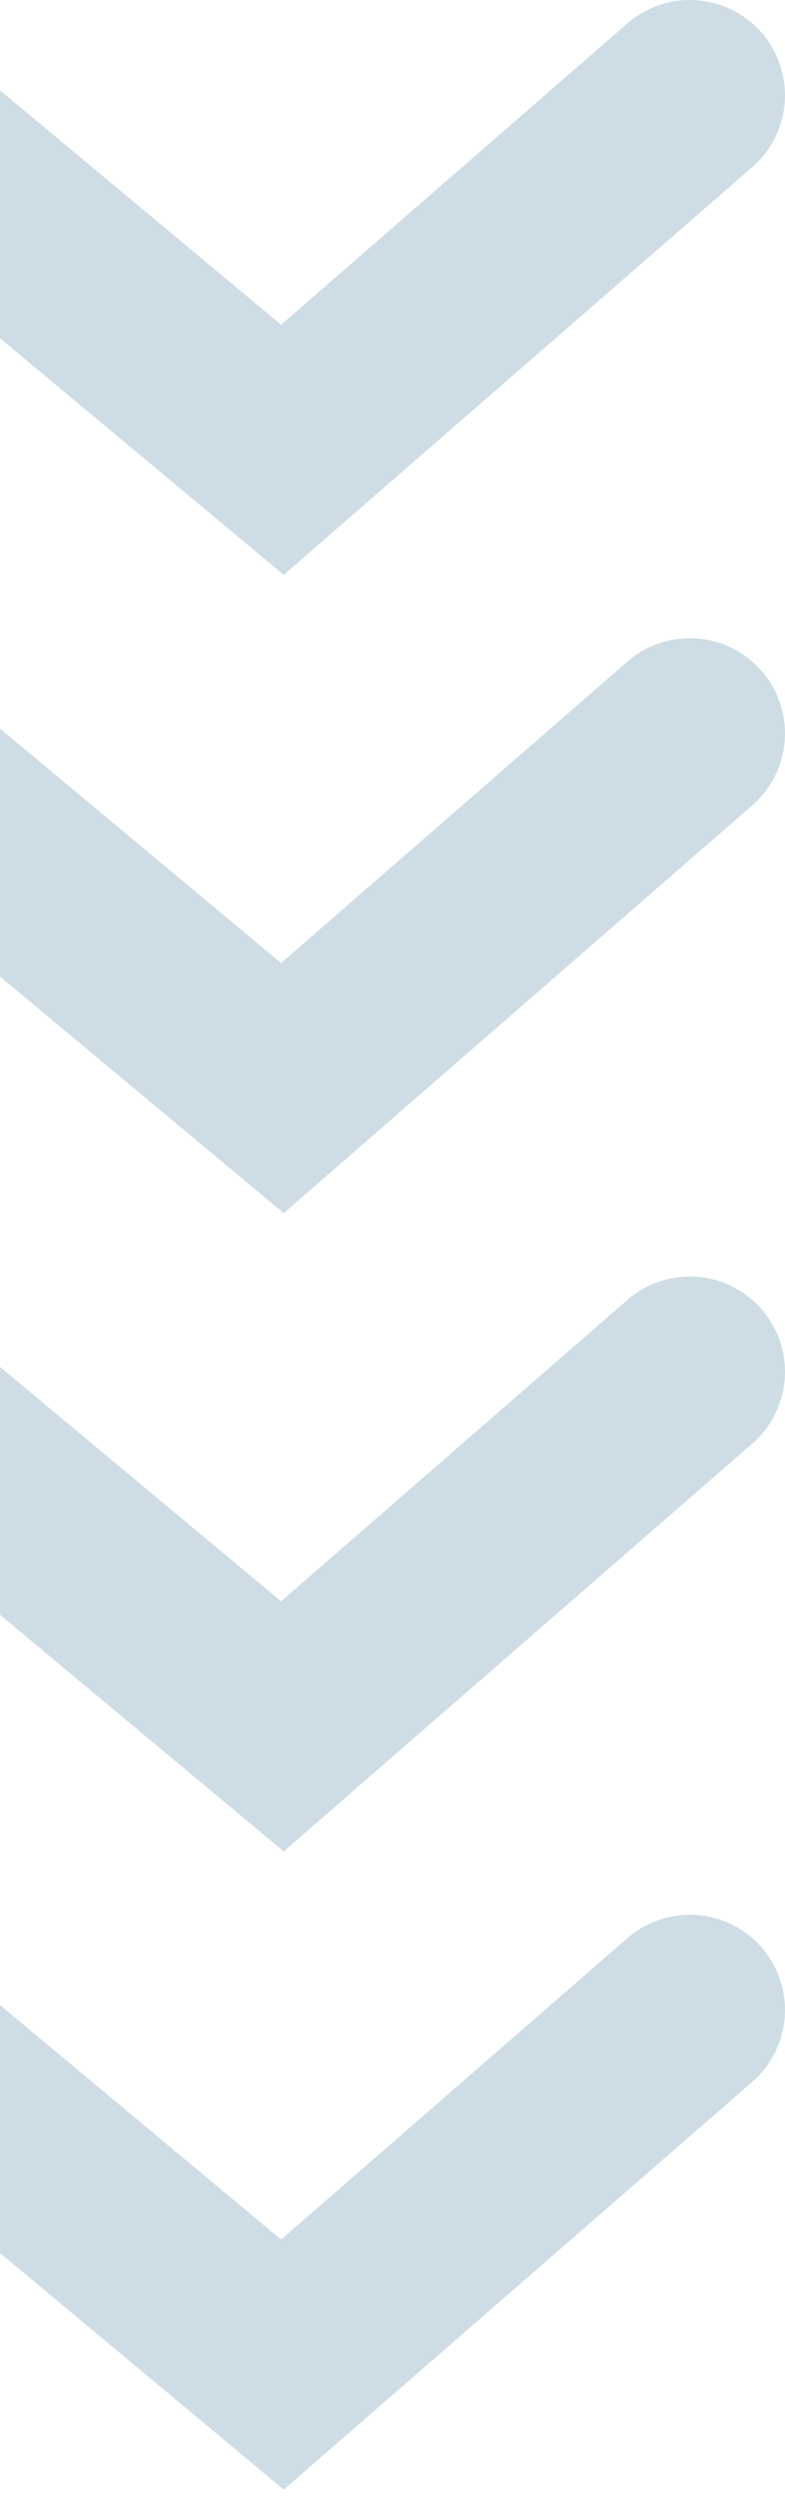 <svg width="33" height="105" viewBox="0 0 33 105" fill="none" xmlns="http://www.w3.org/2000/svg">
<g id="decoration" opacity="0.2">
<path id="Vector 2" d="M29 4L11.872 18.894L-6 4" stroke="#0B577F" stroke-width="8" stroke-linecap="round"/>
<path id="Vector 3" d="M29 30.808L11.872 45.702L-6 30.808" stroke="#0B577F" stroke-width="8" stroke-linecap="round"/>
<path id="Vector 4" d="M29 57.617L11.872 72.511L-6 57.617" stroke="#0B577F" stroke-width="8" stroke-linecap="round"/>
<path id="Vector 5" d="M29 84.425L11.872 99.319L-6 84.425" stroke="#0B577F" stroke-width="8" stroke-linecap="round"/>
</g>
</svg>
